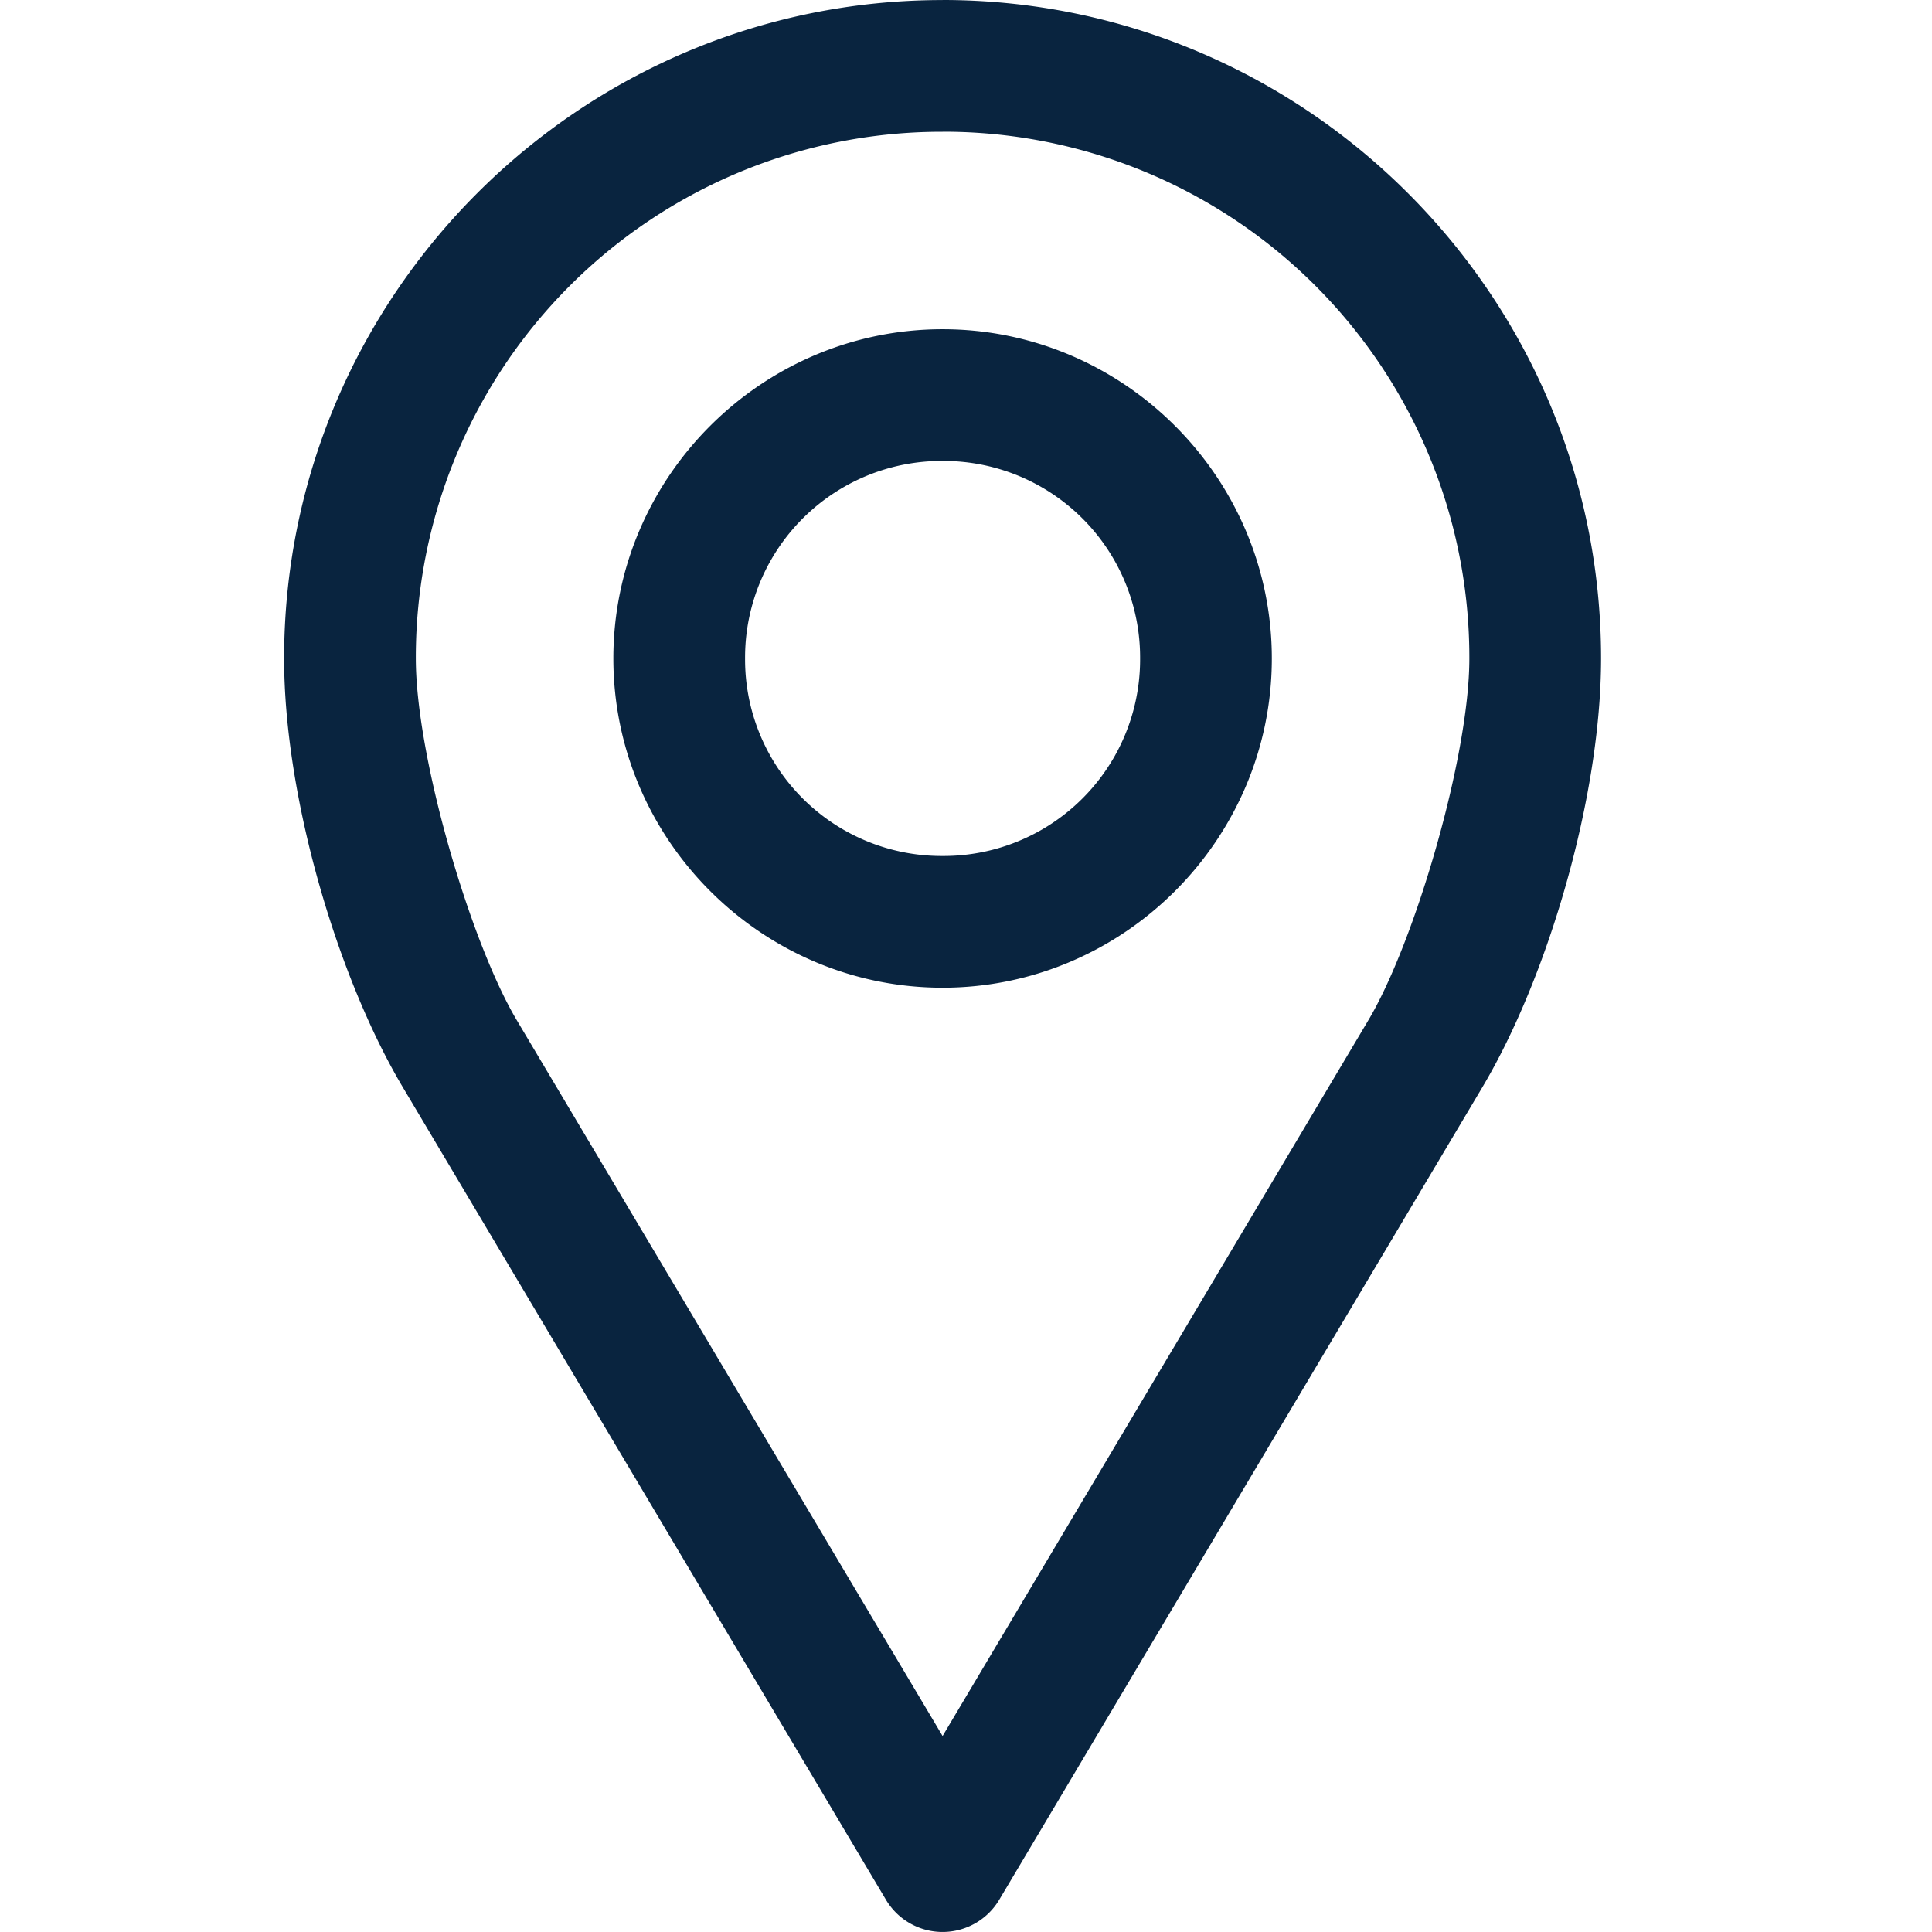 <svg xmlns="http://www.w3.org/2000/svg" viewBox="0 0 34 34" height="34" width="34">
    <path fill-rule="evenodd" fill="#09243F" d="M16.588 8.112a3.46 3.46 0 0 1 3.476 3.476 3.46 3.46 0 0 1-3.476 3.476 3.46 3.46 0 0 1-3.476-3.476 3.46 3.46 0 0 1 3.476-3.476m0-2.318c-3.186 0-5.794 2.608-5.794 5.794 0 3.186 2.608 5.794 5.794 5.794 3.186 0 5.794-2.608 5.794-5.794 0-3.186-2.608-5.794-5.794-5.794m0-3.476a9.252 9.252 0 0 1 9.27 9.27c0 1.725-.958 4.987-1.774 6.361l-7.496 12.602L9.092 17.95c-.816-1.374-1.774-4.636-1.774-6.361a9.252 9.252 0 0 1 9.27-9.27m0-2.318C10.201 0 5 5.201 5 11.588c0 2.427.931 5.598 2.088 7.544l8.498 14.292a1.16 1.16 0 0 0 2.004 0l8.498-14.292c1.157-1.946 2.088-5.117 2.088-7.544C28.176 5.201 22.975 0 16.588 0"></path>
</svg>
